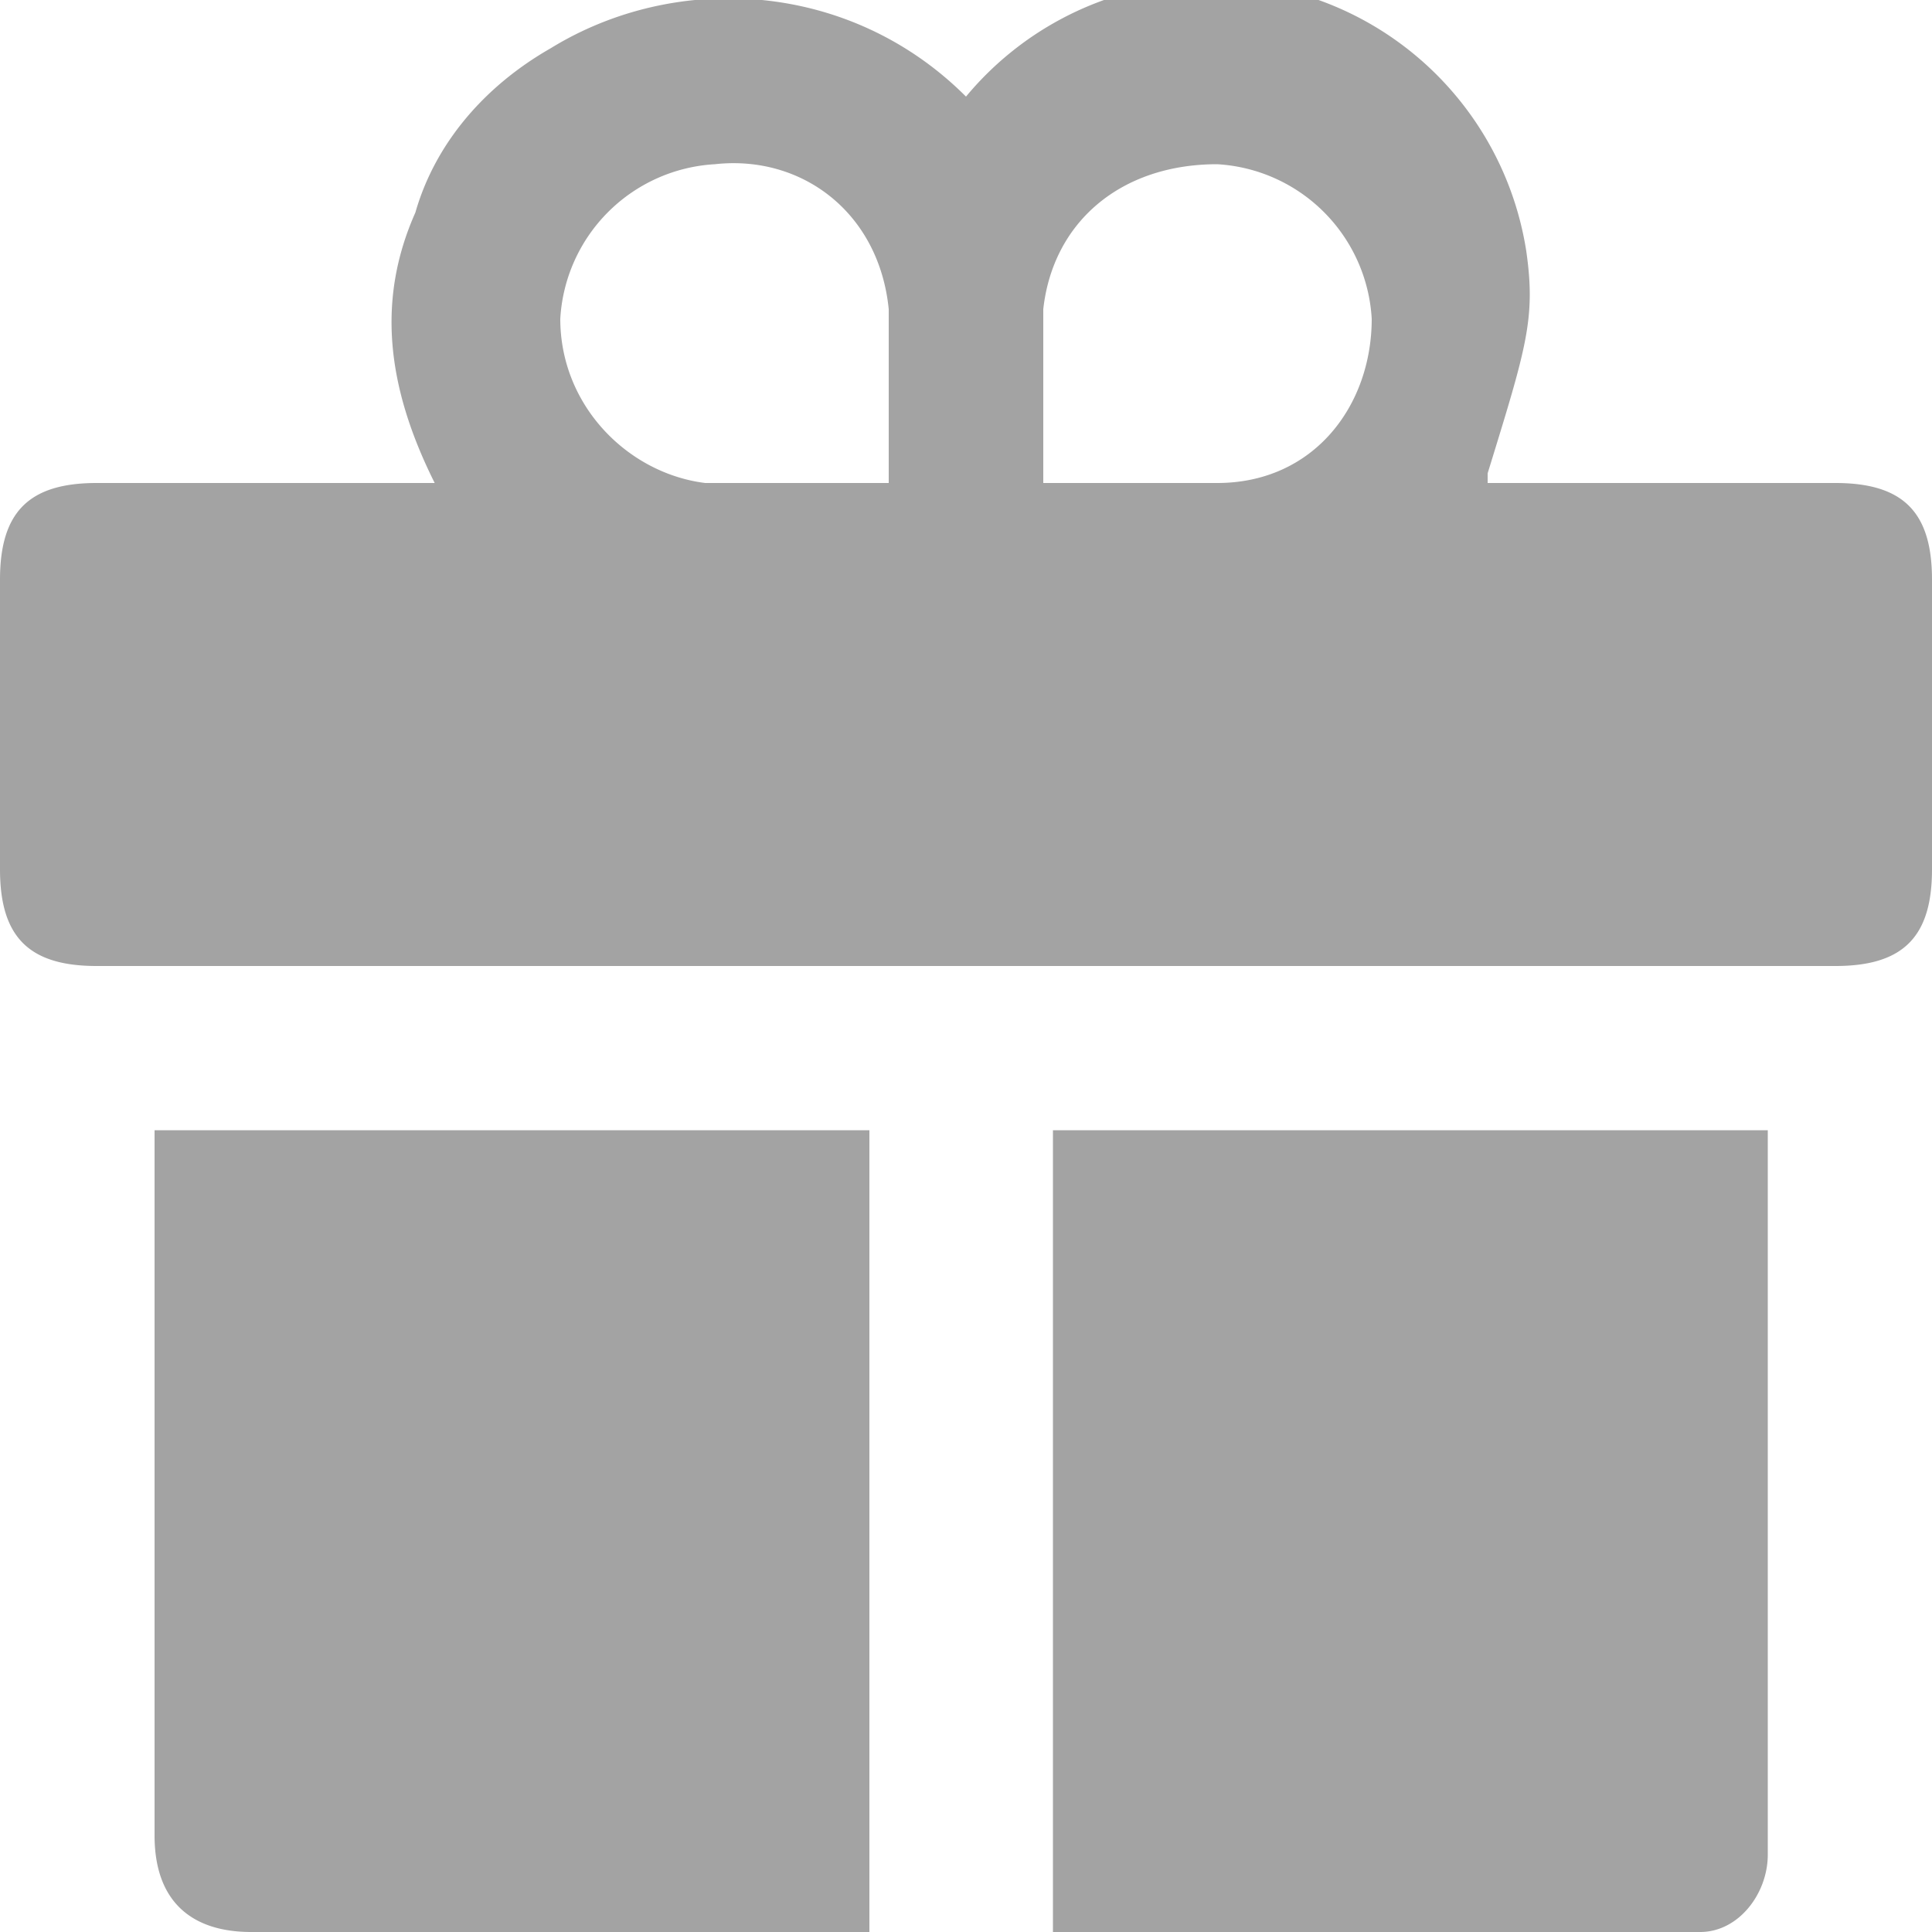 <svg fill="none" xmlns="http://www.w3.org/2000/svg" viewBox="0 0 20 20"><path d="M15.4 5H19c.7 0 1 .3 1 1v3c0 .7-.3 1-1 1H1c-.7 0-1-.3-1-1V6c0-.7.3-1 1-1H4.5c-.5-1-.6-1.9-.2-2.8.2-.7.7-1.3 1.4-1.7C7-.3 8.8-.2 10 1a3.3 3.3 0 0 1 5.8 1.6c.1.7 0 1-.4 2.3ZM9.2 5V3.2c-.1-1-.9-1.6-1.8-1.5a1.7 1.7 0 0 0-1.6 1.6c0 .9.7 1.6 1.5 1.7h1.9Zm1.6 0h1.8c1 0 1.6-.8 1.6-1.7a1.7 1.7 0 0 0-1.6-1.6c-1 0-1.7.6-1.8 1.5V5ZM1.7 11.7H9V20H2.6c-.6 0-1-.3-1-1v-7.3ZM18.3 11.7v7.5c0 .4-.3.8-.7.8h-6.7v-8.3h7.4Z" fill="#A3A3A3"/></svg>